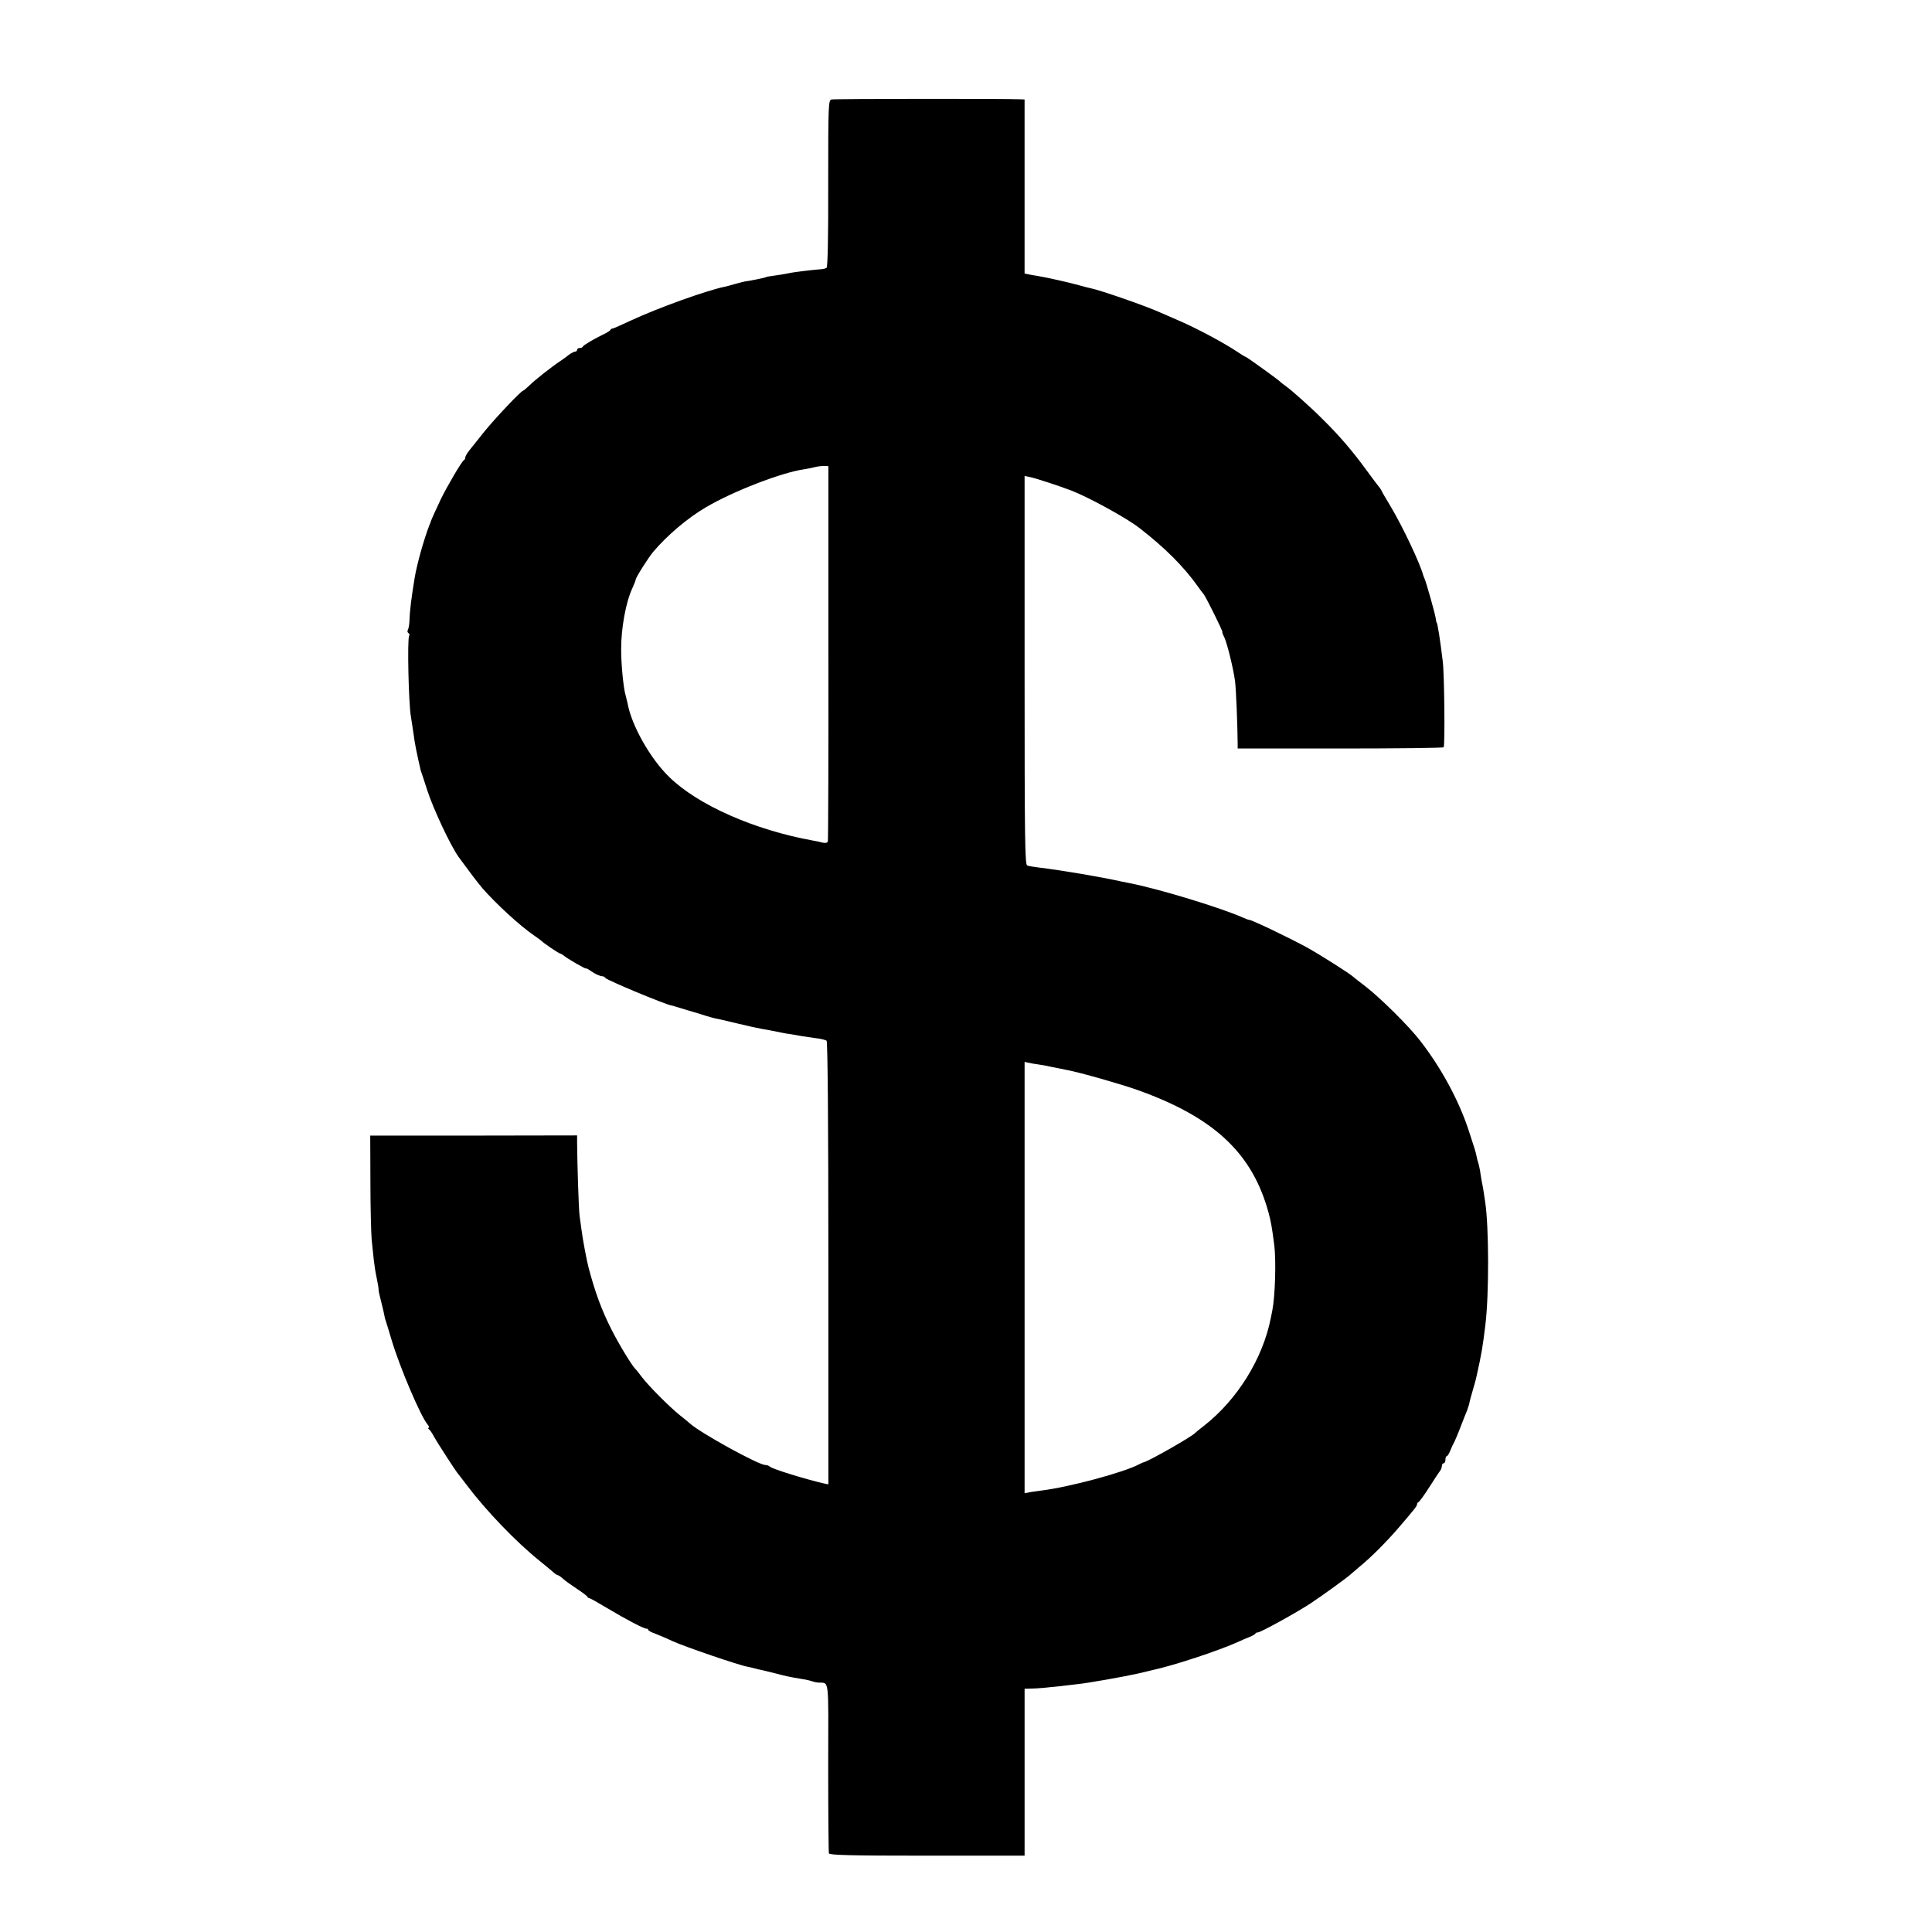 <?xml version="1.0" standalone="no"?>
<!DOCTYPE svg PUBLIC "-//W3C//DTD SVG 20010904//EN"
 "http://www.w3.org/TR/2001/REC-SVG-20010904/DTD/svg10.dtd">
<svg version="1.0" xmlns="http://www.w3.org/2000/svg"
 width="1088pt" height="1088pt" viewBox="0 0 1088 1088"
 preserveAspectRatio="xMidYMid meet">
<g transform="translate(0,1088) scale(0.1,-0.1)"
fill="#000000" stroke="none">
<path d="M4683 10320 c-18 -5 -19 -25 -19 -473 1 -302 -3 -471 -9 -475 -5 -4
-19 -7 -30 -8 -36 -2 -150 -16 -170 -20 -27 -6 -81 -15 -114 -19 -14 -2 -27
-4 -28 -6 -4 -3 -96 -22 -118 -24 -5 -1 -30 -7 -55 -14 -25 -7 -52 -15 -60
-16 -106 -22 -379 -121 -525 -189 -53 -25 -101 -46 -105 -46 -5 0 -10 -3 -12
-7 -1 -5 -19 -16 -38 -25 -56 -27 -115 -62 -118 -70 -2 -5 -10 -8 -18 -8 -8 0
-14 -4 -14 -10 0 -5 -5 -10 -11 -10 -6 0 -21 -8 -34 -17 -12 -10 -33 -25 -45
-33 -56 -37 -149 -111 -177 -139 -18 -17 -34 -31 -37 -31 -11 0 -159 -157
-218 -230 -33 -41 -70 -88 -84 -105 -13 -16 -24 -35 -24 -42 0 -6 -4 -13 -8
-15 -10 -3 -95 -148 -129 -218 -23 -49 -57 -122 -58 -130 -1 -3 -4 -12 -8 -20
-31 -82 -69 -216 -82 -295 -18 -109 -28 -188 -29 -240 -1 -22 -5 -45 -9 -52
-4 -6 -3 -14 3 -18 6 -4 8 -11 4 -16 -11 -18 -3 -384 10 -454 3 -18 18 -117
21 -140 1 -10 14 -75 22 -110 3 -11 6 -27 8 -35 1 -8 5 -22 8 -30 3 -8 18 -53
33 -100 33 -103 130 -310 176 -375 56 -77 109 -147 133 -175 79 -91 217 -217
294 -269 20 -14 38 -27 41 -30 9 -11 98 -71 105 -71 3 0 11 -5 18 -10 19 -17
127 -79 127 -74 0 3 12 -3 27 -14 28 -19 51 -29 67 -30 5 0 12 -4 15 -9 9 -13
336 -149 371 -155 6 -1 6 -1 95 -28 39 -11 84 -25 102 -31 18 -5 40 -12 50
-14 10 -1 65 -14 123 -28 58 -14 121 -28 140 -31 19 -3 46 -8 60 -11 14 -3 36
-7 50 -10 14 -3 41 -8 60 -10 19 -3 44 -8 56 -10 11 -2 45 -7 75 -11 30 -3 58
-10 64 -15 6 -6 10 -454 10 -1254 l0 -1244 -25 5 c-104 24 -290 81 -305 95 -5
5 -16 9 -25 9 -38 0 -369 182 -426 235 -6 5 -30 26 -55 45 -59 47 -178 167
-215 216 -16 21 -31 41 -35 44 -19 17 -95 142 -137 226 -55 109 -91 208 -127
344 -11 41 -34 164 -40 213 -3 20 -8 56 -11 80 -5 36 -13 288 -14 412 l0 41
-582 -1 -583 0 1 -260 c0 -143 4 -289 7 -325 4 -36 9 -87 12 -115 3 -27 10
-75 17 -105 6 -30 11 -58 10 -62 -1 -4 6 -36 15 -70 9 -35 17 -70 18 -78 1 -8
5 -22 8 -30 3 -8 17 -55 32 -105 47 -157 164 -431 203 -477 8 -10 11 -18 6
-18 -5 0 -4 -4 1 -8 6 -4 19 -23 29 -42 19 -35 126 -200 136 -210 3 -3 25 -32
50 -65 108 -143 276 -318 409 -425 24 -19 55 -45 69 -57 14 -13 28 -23 32 -23
4 0 18 -9 31 -21 13 -12 49 -37 79 -57 30 -20 57 -40 58 -44 2 -5 7 -8 11 -8
5 0 50 -26 102 -57 107 -64 210 -118 222 -115 4 1 7 -2 7 -6 0 -4 17 -14 38
-21 20 -8 66 -27 102 -44 66 -30 375 -136 420 -143 14 -3 33 -7 42 -10 9 -3
25 -6 35 -8 10 -2 45 -11 78 -19 60 -16 73 -19 150 -32 22 -3 47 -9 55 -12 8
-3 24 -7 35 -8 67 -6 60 48 59 -478 0 -259 2 -478 4 -484 3 -10 123 -13 553
-13 l549 0 0 470 0 470 38 1 c41 1 76 4 167 14 33 4 75 9 93 11 55 5 273 44
342 60 36 9 72 17 80 19 121 26 375 110 485 160 17 8 45 20 63 27 17 7 32 16
32 19 0 3 6 6 13 6 16 0 217 111 298 164 66 44 206 145 225 163 7 6 29 25 50
43 62 50 154 142 224 224 89 104 100 118 100 128 0 5 4 11 9 13 5 2 32 39 60
83 28 44 55 85 61 92 5 7 10 19 10 28 0 8 5 15 10 15 6 0 10 9 10 20 0 11 3
20 8 20 4 0 13 15 20 33 7 17 18 41 24 51 5 10 20 46 33 80 13 34 29 75 36 91
6 17 13 37 14 45 1 8 10 40 19 71 9 31 19 66 21 78 29 129 35 168 50 291 21
171 20 552 -1 690 -3 19 -7 46 -9 60 -2 14 -7 41 -11 60 -3 19 -8 45 -9 57 -2
11 -6 30 -9 41 -4 11 -9 30 -11 42 -4 22 -12 46 -46 150 -55 166 -155 350
-272 500 -65 84 -224 241 -307 305 -36 27 -67 52 -70 55 -12 13 -183 122 -257
163 -100 55 -313 157 -328 157 -4 0 -21 6 -38 14 -128 56 -466 159 -632 192
-11 2 -31 6 -45 9 -126 28 -340 64 -472 80 -26 3 -55 8 -63 11 -13 5 -15 133
-15 1100 l0 1094 33 -7 c30 -6 167 -51 232 -76 102 -40 312 -156 380 -209 146
-113 251 -218 332 -332 12 -17 26 -36 31 -41 13 -16 112 -215 106 -215 -2 0 2
-12 10 -27 16 -33 52 -178 61 -248 6 -41 14 -246 15 -355 l0 -25 577 0 c318 0
580 3 583 7 8 11 4 412 -5 483 -15 125 -30 220 -35 220 -1 0 -3 11 -5 25 -4
26 -51 194 -62 220 -3 8 -7 17 -8 20 -16 64 -117 277 -184 389 -28 46 -51 86
-51 88 0 2 -5 9 -10 16 -6 7 -41 53 -78 104 -76 104 -150 190 -238 277 -70 71
-184 172 -216 194 -13 9 -25 19 -28 22 -7 9 -189 140 -194 140 -3 0 -24 13
-48 29 -73 49 -222 129 -323 173 -38 17 -88 38 -110 48 -84 38 -336 125 -389
136 -10 2 -42 10 -70 18 -53 15 -178 43 -231 52 -16 2 -40 7 -52 9 l-23 5 0
490 0 490 -22 1 c-100 4 -1051 3 -1065 -1z m-18 -3115 c1 -577 -1 -1056 -3
-1063 -3 -9 -13 -11 -31 -7 -14 4 -37 9 -51 11 -333 60 -651 201 -812 359
-107 104 -212 291 -234 415 -3 14 -8 34 -11 45 -12 38 -25 174 -25 255 -1 118
26 267 62 345 11 24 20 47 20 51 0 11 73 127 100 158 79 93 194 190 295 249
154 91 427 196 552 214 18 3 45 8 60 12 15 4 39 7 53 7 l25 -1 0 -1050z m1180
-2319 c17 -2 55 -9 85 -16 30 -6 66 -13 80 -16 74 -14 299 -78 395 -112 432
-154 648 -356 739 -692 13 -50 18 -73 32 -182 11 -87 5 -287 -11 -368 -2 -8
-5 -26 -8 -40 -45 -231 -189 -463 -379 -611 -24 -18 -45 -36 -48 -39 -20 -22
-267 -162 -290 -165 -3 0 -14 -6 -25 -11 -83 -45 -394 -129 -551 -148 -28 -4
-60 -8 -72 -11 l-22 -4 0 1215 0 1214 23 -5 c12 -3 36 -7 52 -9z"/>
</g>
</svg>
